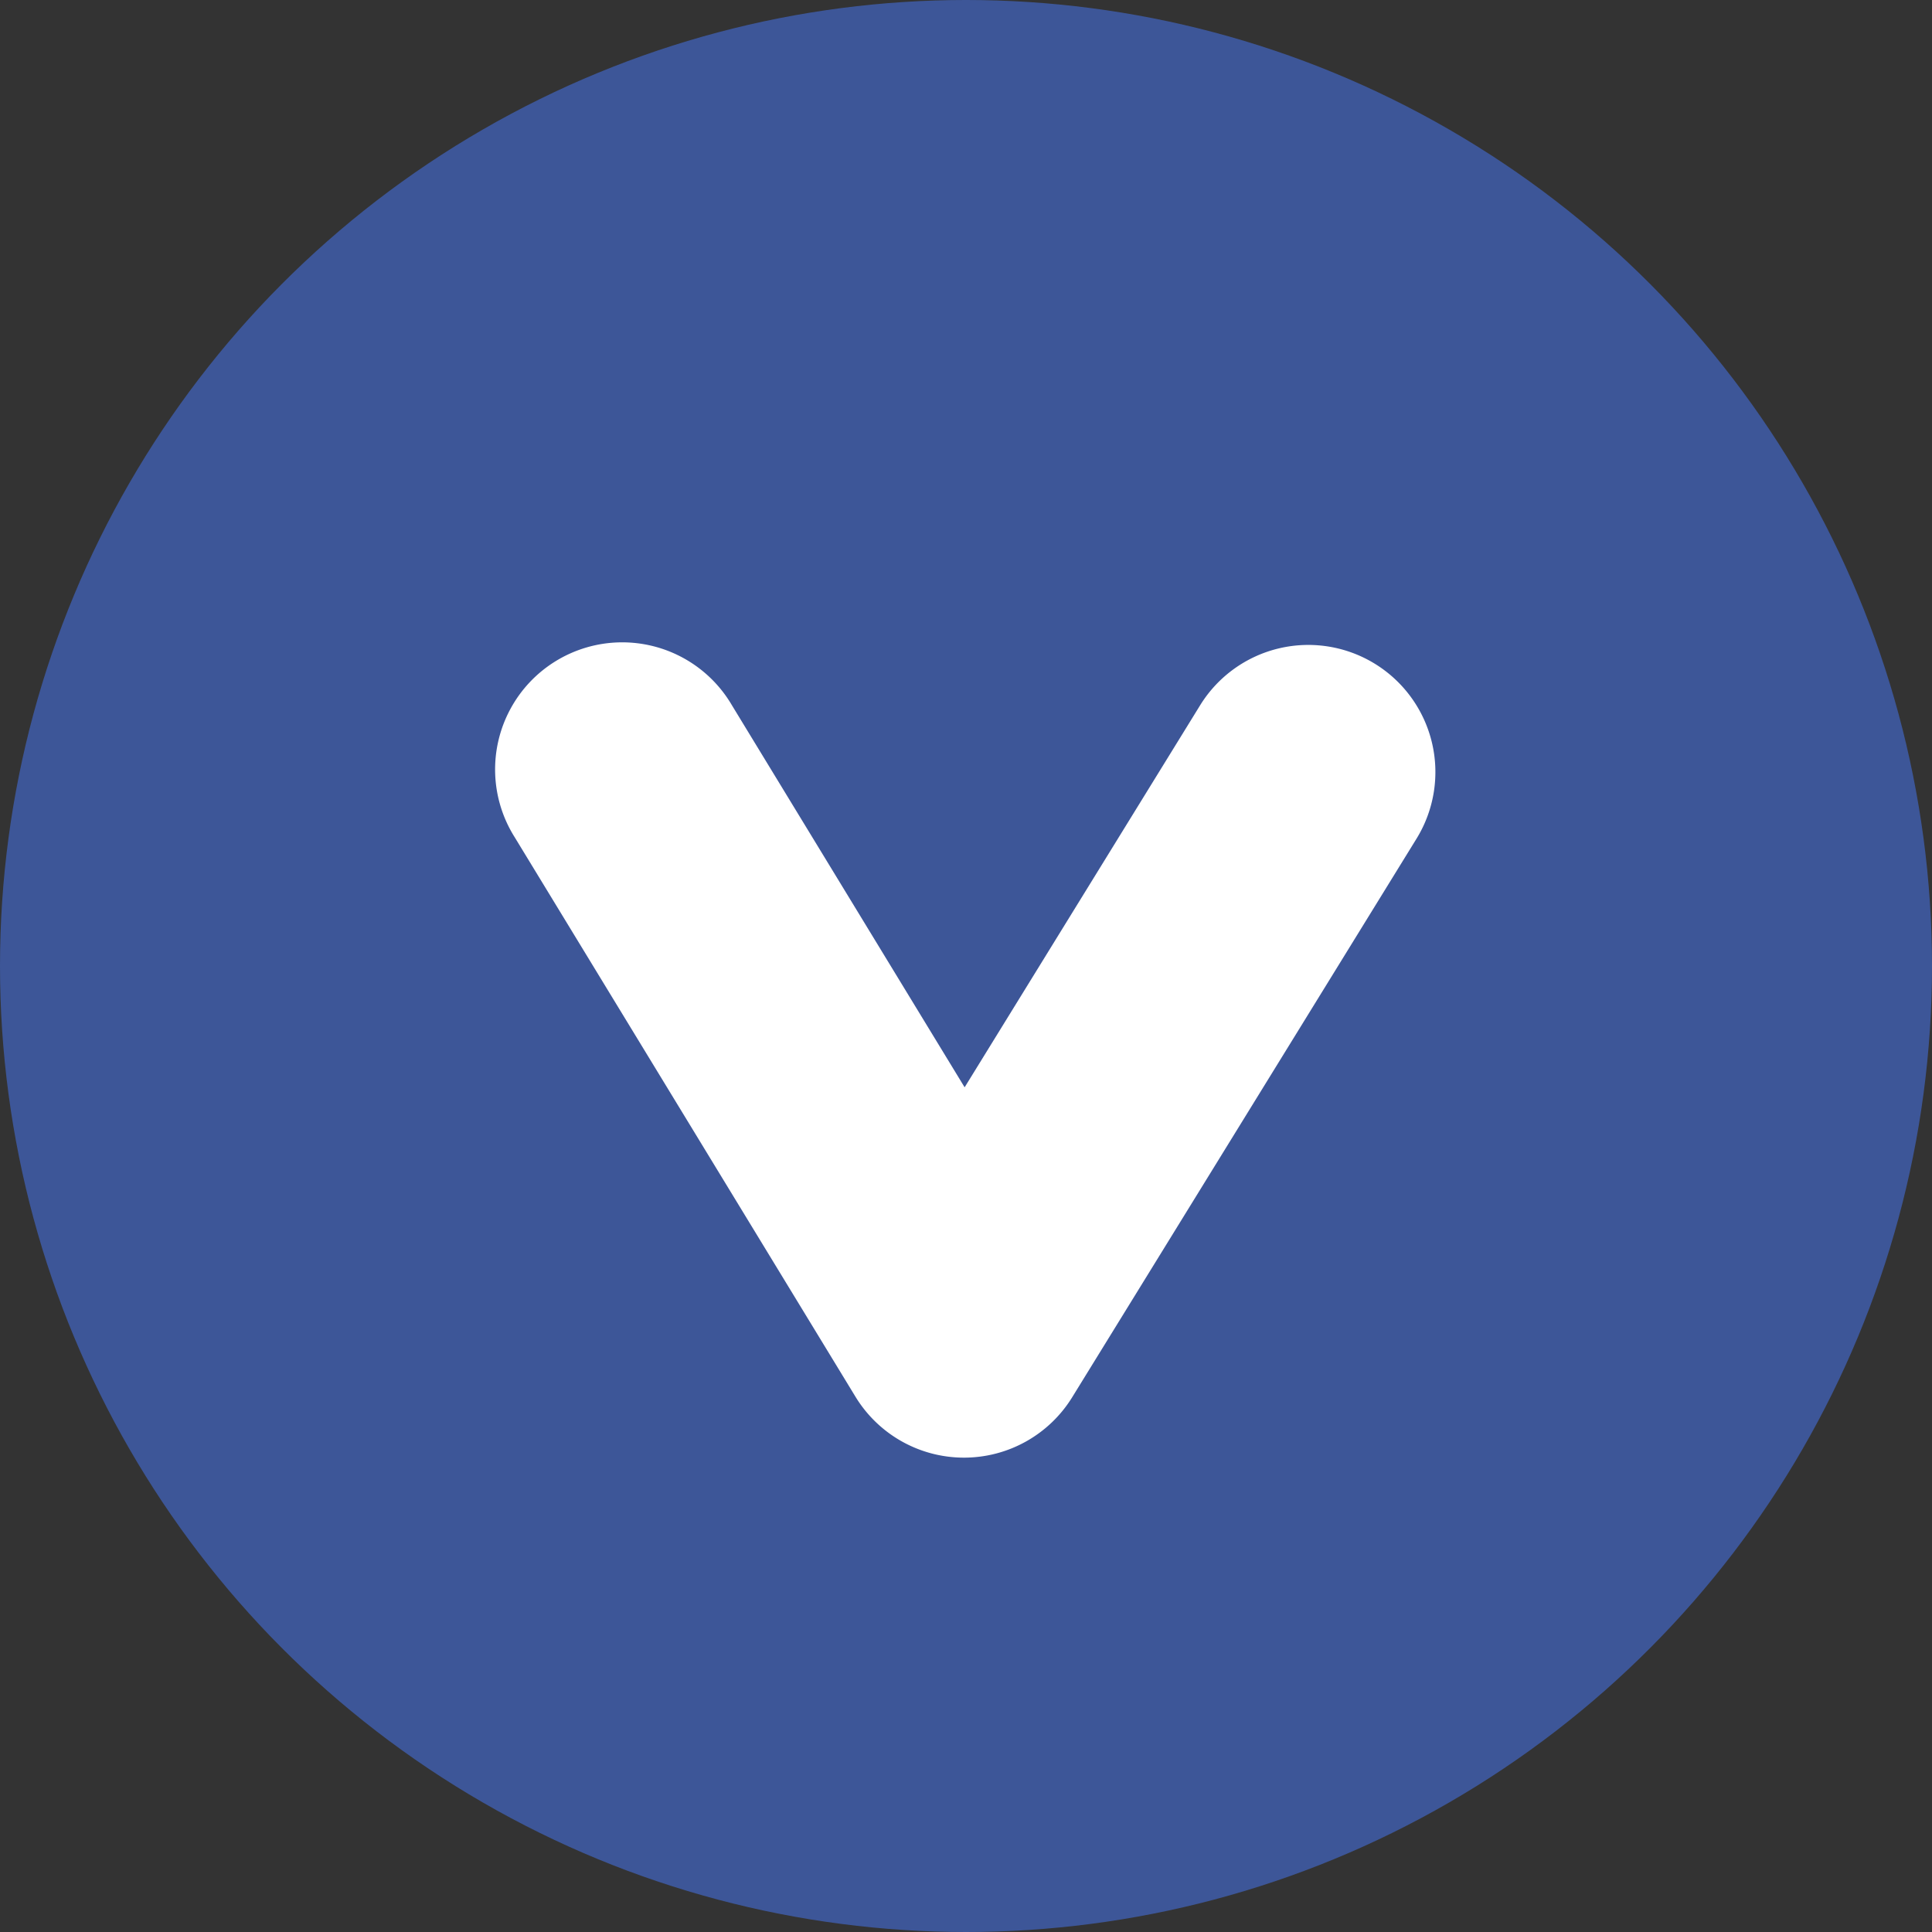 <svg xmlns="http://www.w3.org/2000/svg" width="38" height="38" viewBox="0 0 38 38">
  <rect x="0" y="0" width="38" height="38" fill="#333333" stroke="none"/>
  <g id="Group_303" data-name="Group 303" transform="translate(19972 -12574)">
    <g id="Group_302" data-name="Group 302" transform="translate(-21447 5864)">
      <circle id="Ellipse_6" data-name="Ellipse 6" cx="19" cy="19" r="19" transform="translate(1475 6710)" fill="#3d5698"/>
      <path id="Path_82" data-name="Path 82" d="M1497.684,6711.864h-.007a2.5,2.5,0,0,1-2.128-1.2l-6.7-11a2.5,2.5,0,1,1,4.27-2.6l4.578,7.516,4.64-7.527a2.5,2.5,0,0,1,4.256,2.624l-6.781,11A2.5,2.5,0,0,1,1497.684,6711.864Z" transform="translate(-3.724 26.806)" fill="#fff"/>
    </g>
  </g>
</svg>
